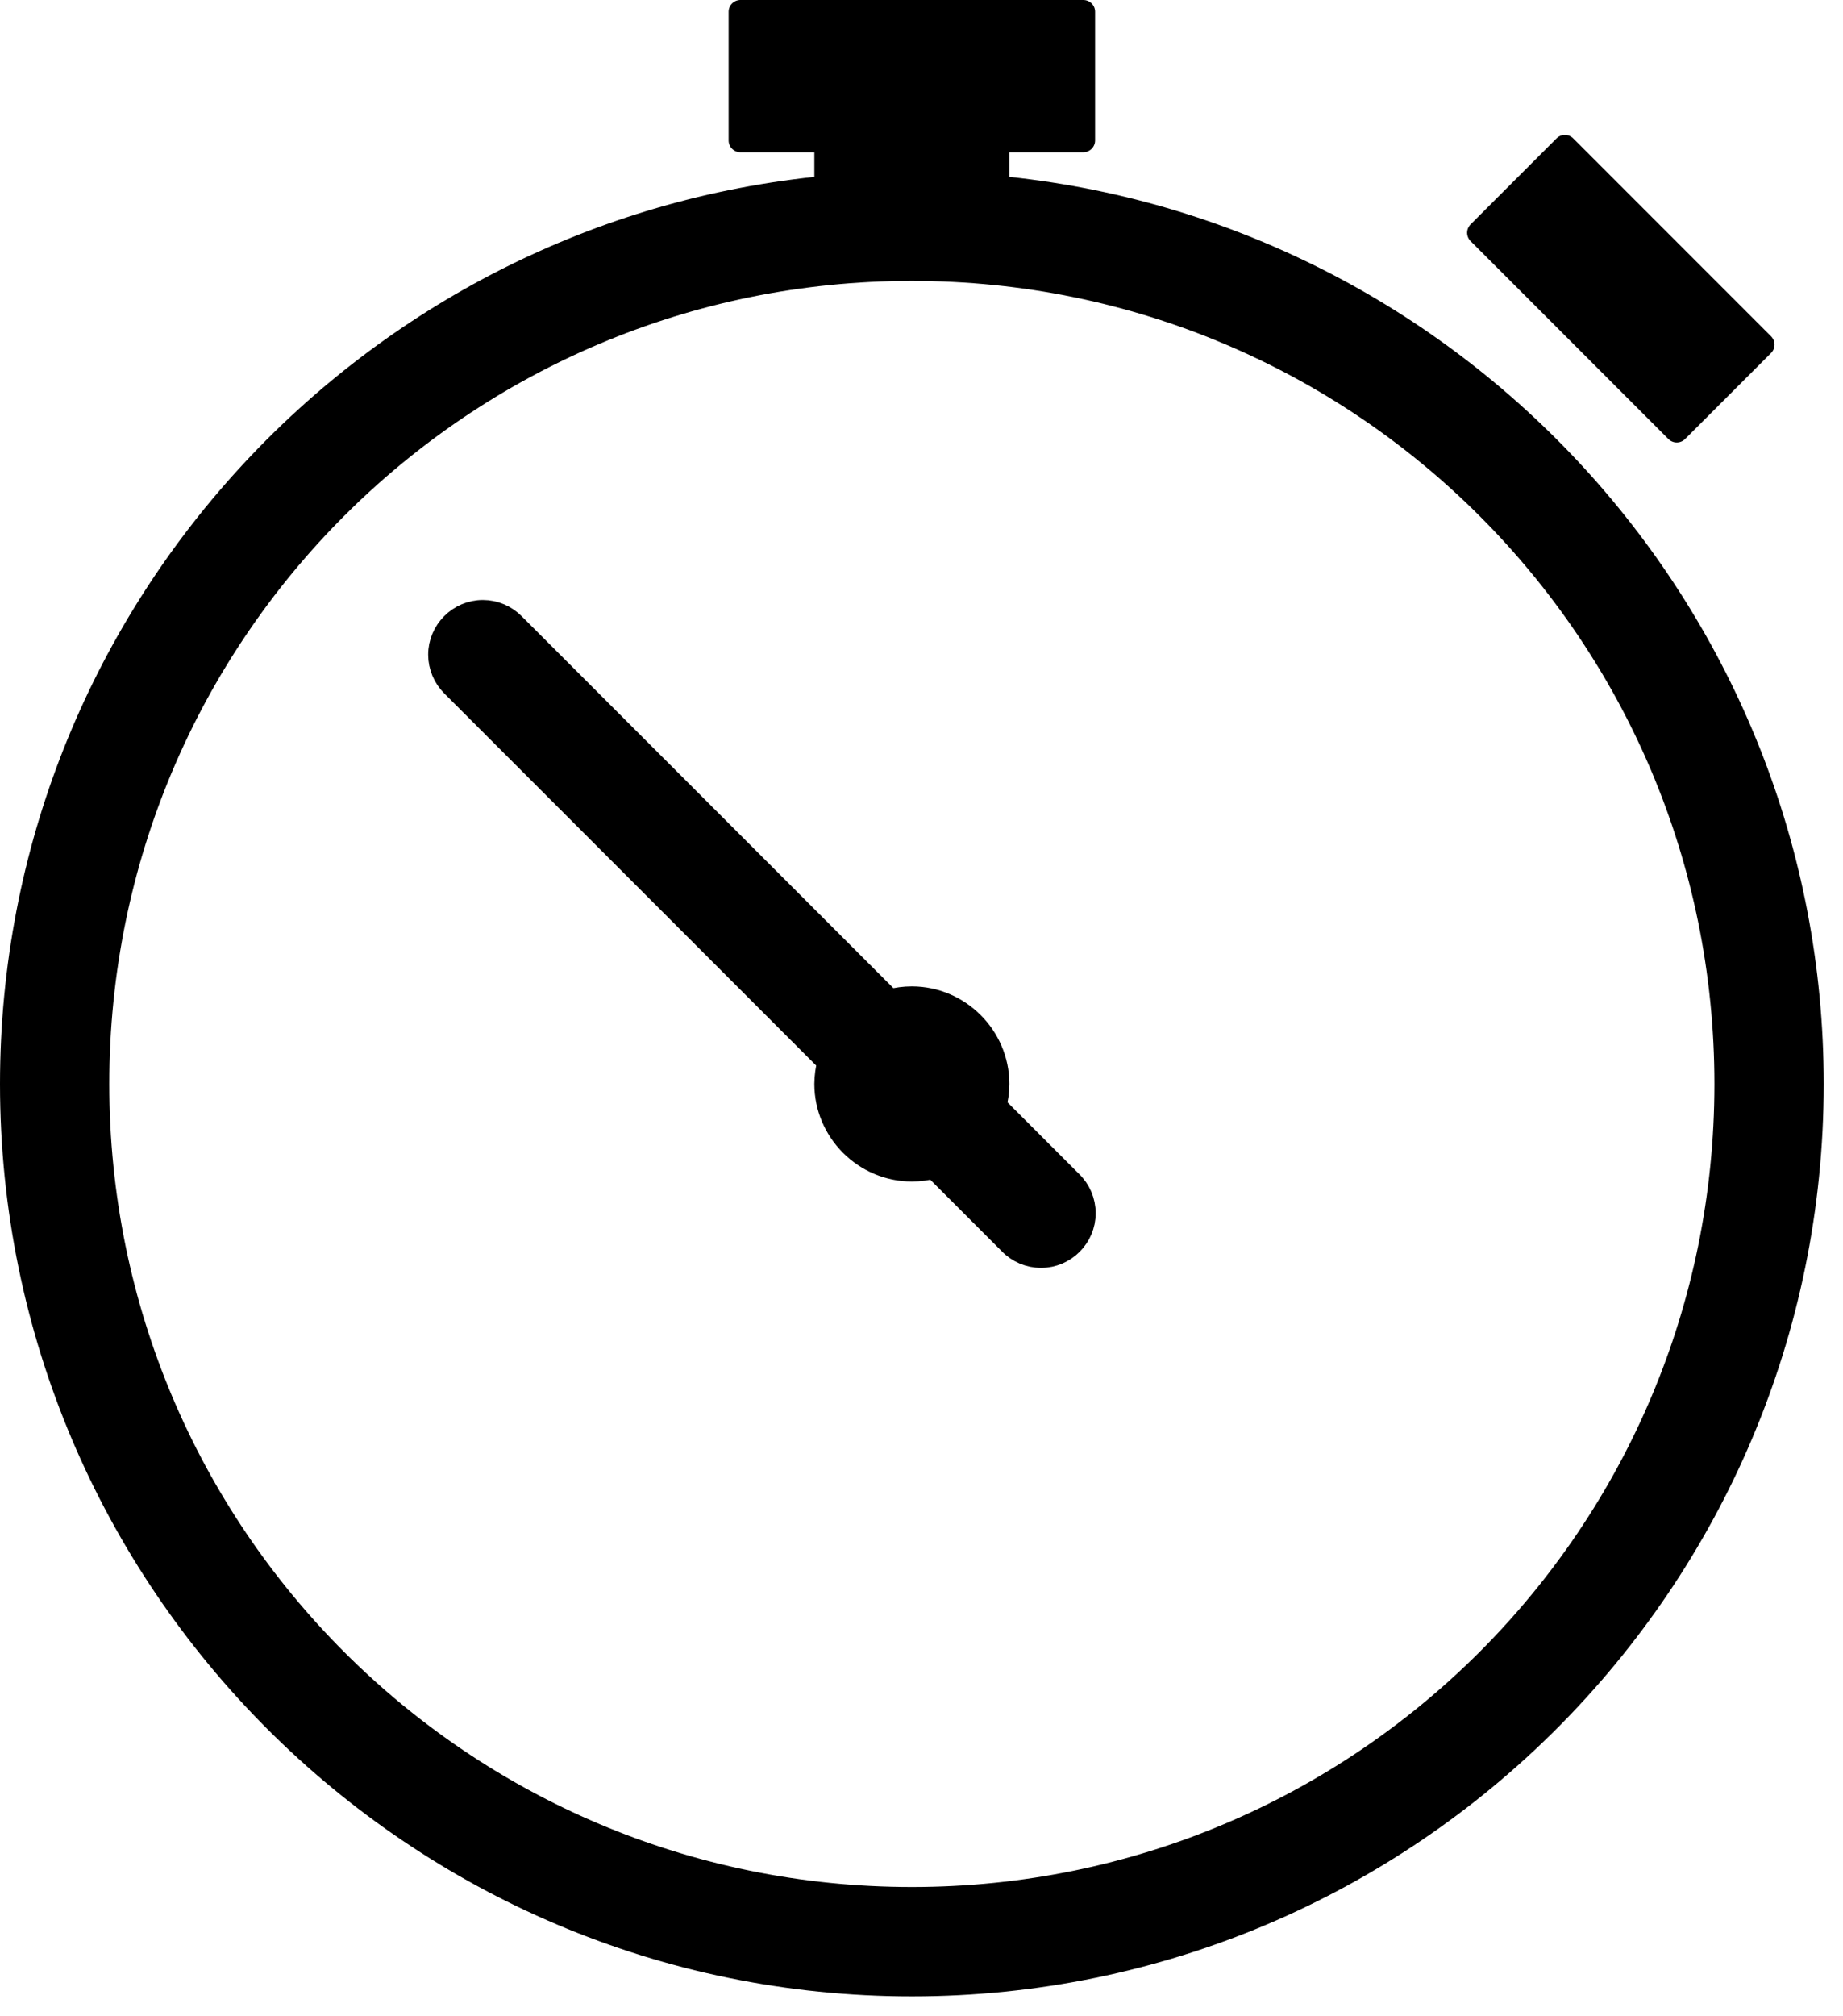 <?xml version="1.0" encoding="UTF-8" standalone="no"?>
<!DOCTYPE svg PUBLIC "-//W3C//DTD SVG 1.1//EN" "http://www.w3.org/Graphics/SVG/1.1/DTD/svg11.dtd">
<svg width="100%" height="100%" viewBox="0 0 43 47" version="1.1" xmlns="http://www.w3.org/2000/svg" xmlns:xlink="http://www.w3.org/1999/xlink" xml:space="preserve" xmlns:serif="http://www.serif.com/" style="fill-rule:evenodd;clip-rule:evenodd;stroke-linejoin:round;stroke-miterlimit:2;">
    <g transform="matrix(1,0,0,1,-3.725,-1.725)">
        <path d="M21,2L21,5L23,5L23,6.098C12.35,7.107 4,16.089 4,27C4,38.586 13.414,48 25,48C36.586,48 46,38.586 46,27C46,16.089 37.65,7.107 27,6.098L27,5L29,5L29,2L21,2ZM40.236,5.146L38.23,7.152L42.846,11.768L44.852,9.762L40.236,5.146ZM25,8C35.505,8 44,16.495 44,27C44,37.505 35.505,46 25,46C14.495,46 6,37.505 6,27C6,16.495 14.495,8 25,8ZM14.99,15.99C14.442,15.99 13.99,16.442 13.99,16.99C13.99,17.26 14.1,17.519 14.293,17.707L23.07,26.484C23.025,26.652 23.001,26.826 23,27C23,28.097 23.903,29 25,29C25.175,29 25.349,28.977 25.518,28.932L27.293,30.707C27.481,30.903 27.742,31.014 28.014,31.014C28.563,31.014 29.014,30.563 29.014,30.014C29.014,29.742 28.903,29.481 28.707,29.293L26.93,27.516C26.975,27.348 26.999,27.174 27,27C27,25.903 26.097,25 25,25C24.825,25 24.651,25.023 24.482,25.068L15.707,16.293C15.519,16.1 15.26,15.99 14.99,15.99Z" style="fill-rule:nonzero;stroke:black;stroke-width:0.55px;"/>
    </g>
</svg>
